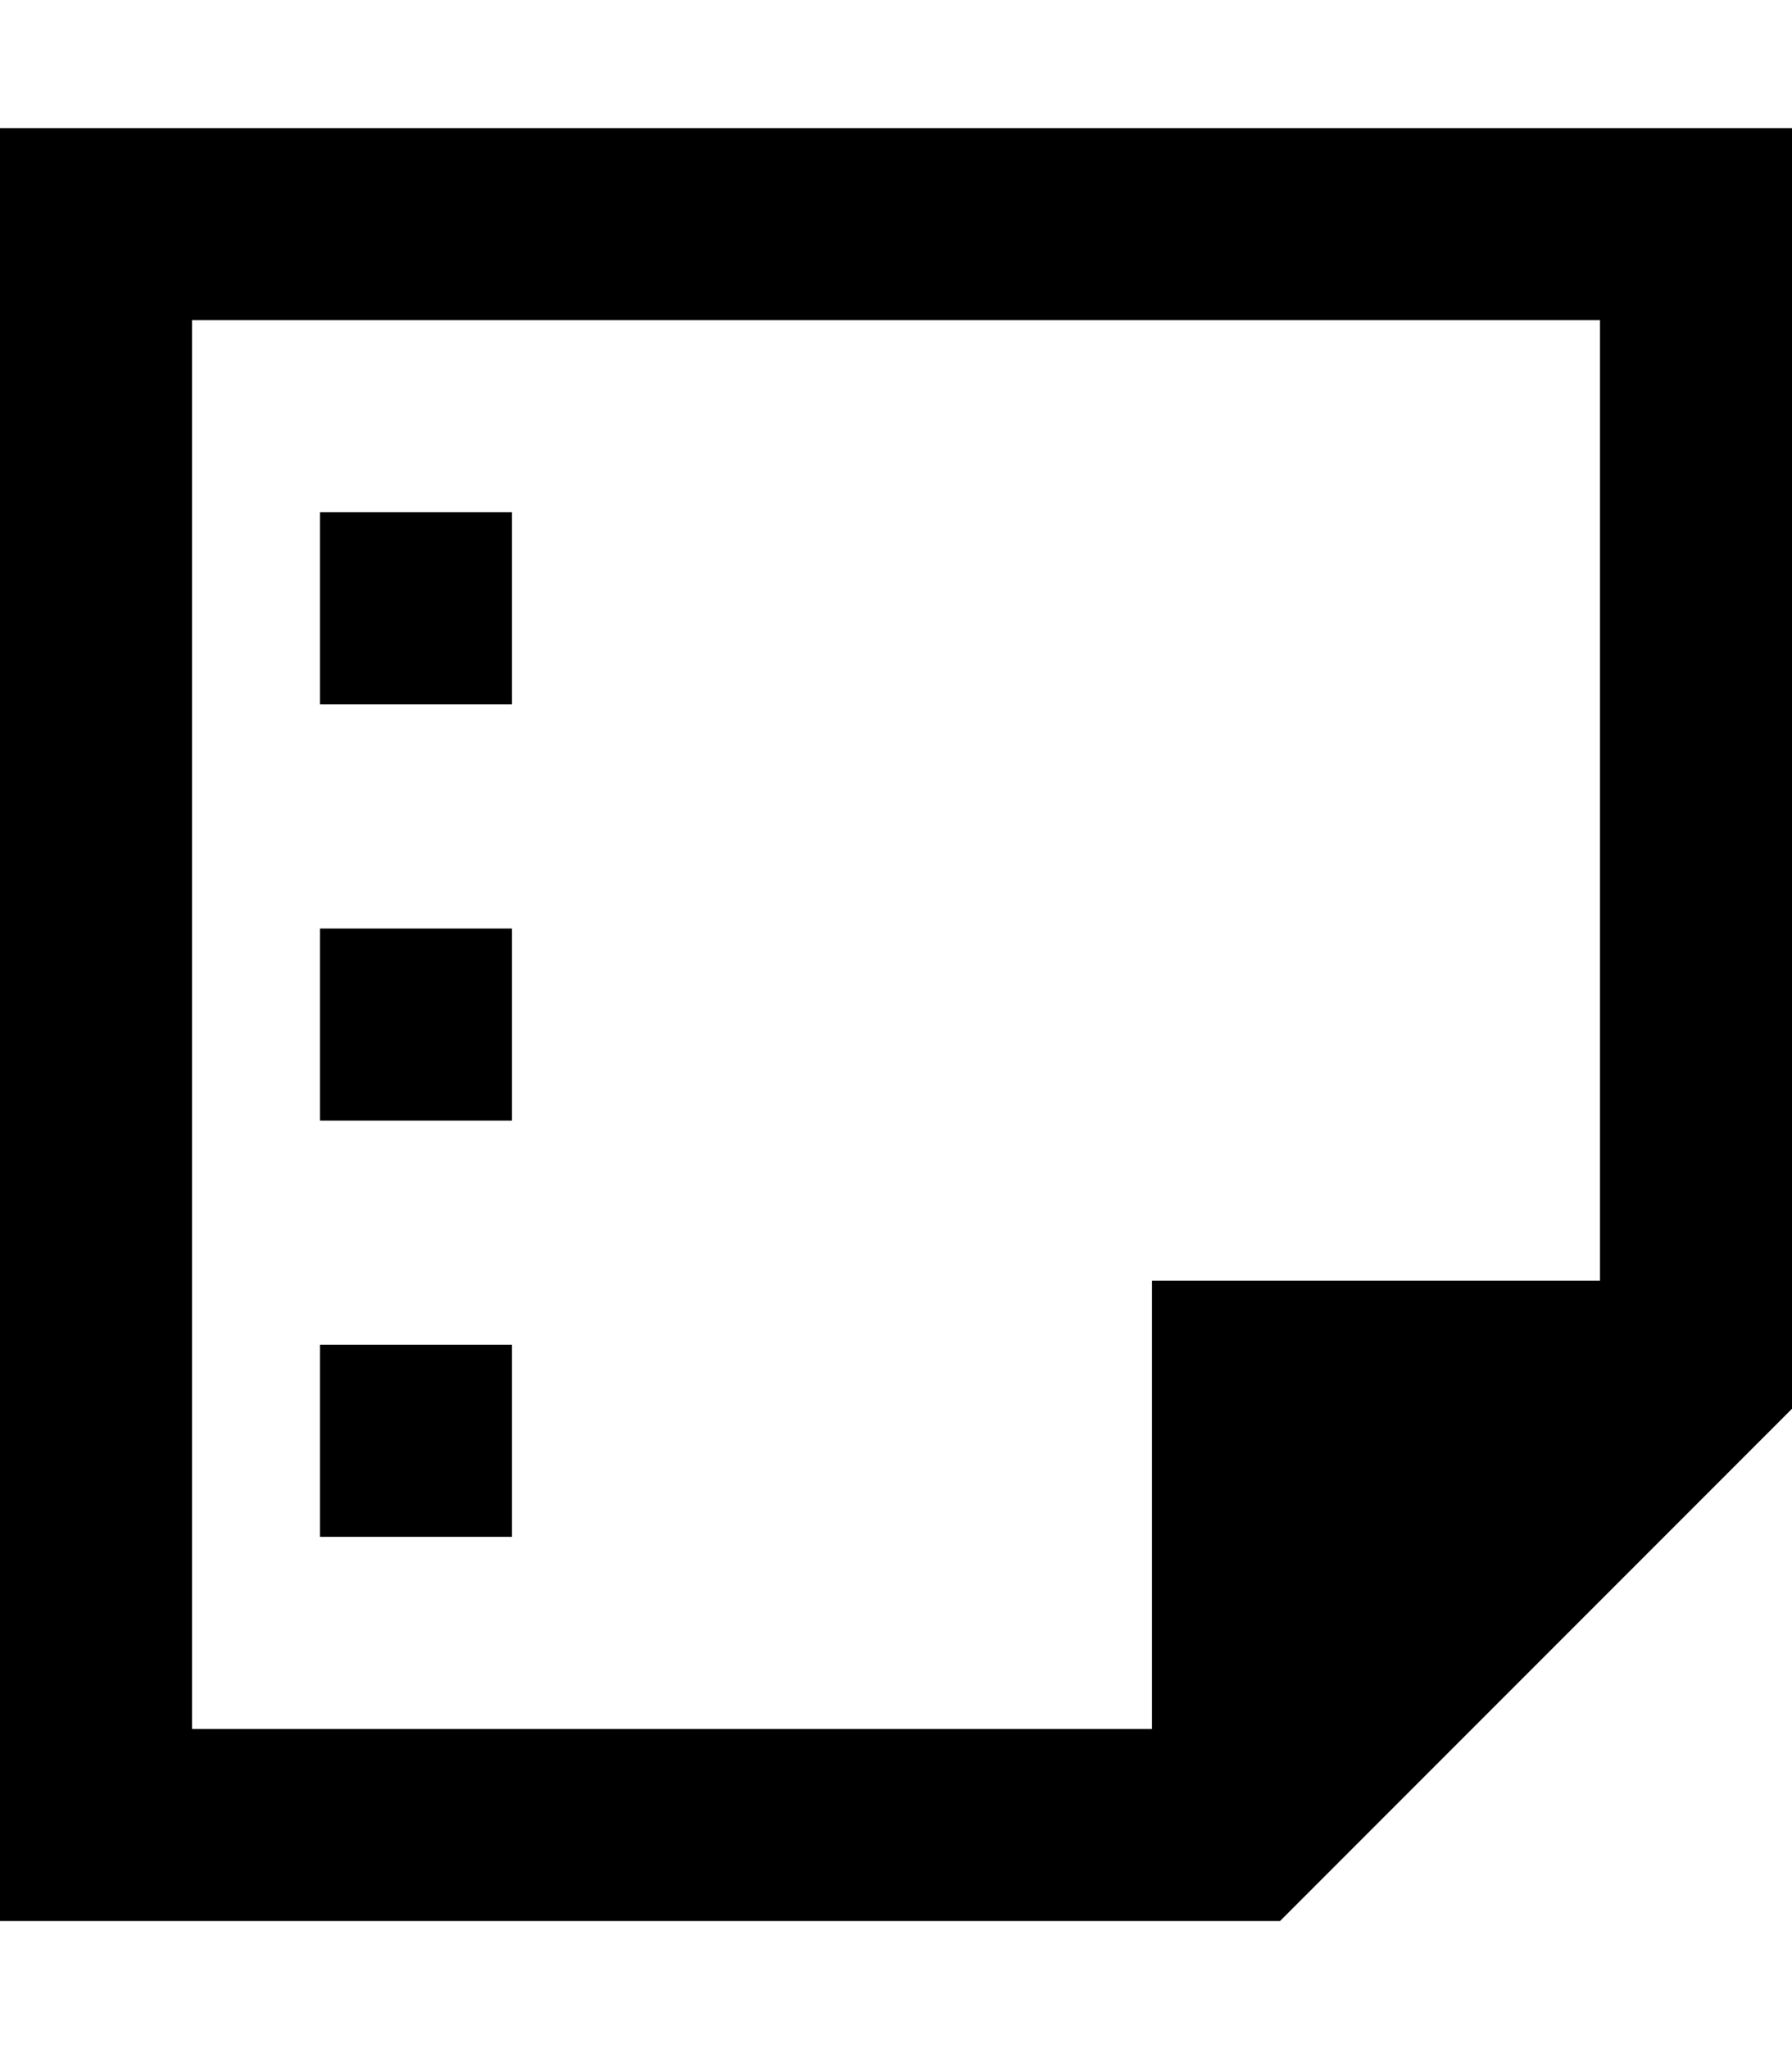 <svg xmlns="http://www.w3.org/2000/svg" viewBox="0 0 448 512"><!--! Font Awesome Pro 6.5.1 by @fontawesome - https://fontawesome.com License - https://fontawesome.com/license (Commercial License) Copyright 2023 Fonticons, Inc. --><path d="M400 80V320H288V432H48V80H400zM48 480H288h32L448 352V320 80 32H400 48 0V80 432v48H48zm80-352H80v48h48V128zM80 232v48h48V232H80zm48 104H80v48h48V336z"/></svg>